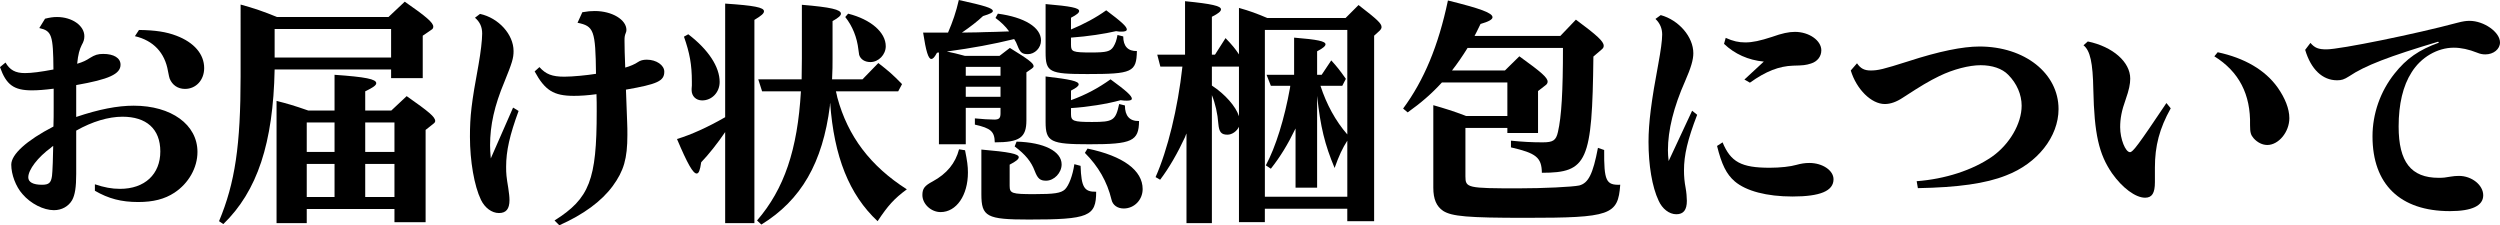 <?xml version="1.0" encoding="UTF-8"?><svg id="_レイヤー_2" xmlns="http://www.w3.org/2000/svg" width="1043.21" height="94.01" viewBox="0 0 1043.21 94.01"><defs><style>.cls-1{fill:#000;stroke-width:0px;}</style></defs><g id="design"><path class="cls-1" d="M2.3,26.1c1.8,3.1,4.1,4.4,8.1,4.4,2.8,0,6.6-.5,11.9-1.5-.1-14.4-.7-16.1-5.9-17.3l2.4-3.9c2.1-.5,3.3-.7,5-.7,6.3,0,11.4,3.6,11.4,8,0,1.3-.3,2.3-1.1,3.7-.9,1.8-1.5,3.8-1.9,7.8,2.4-.7,3.8-1.4,5.3-2.4,2.1-1.3,3.3-1.7,5.6-1.7,4.4,0,7.2,1.7,7.2,4.5,0,3.9-4.8,6.1-18.5,8.5v13.3c9.5-3.2,17.2-4.7,24-4.7,15.7,0,26.6,7.9,26.6,19.3,0,6.6-3.7,13.1-9.6,17-4.1,2.7-8.9,3.9-15.1,3.9-7.1,0-12.4-1.4-18.1-4.7v-2.7c3.9,1.3,7,1.9,10.5,1.9,10.3,0,16.8-6.1,16.8-15.6s-5.9-14.5-15.8-14.5c-5.8,0-12.6,2-19.3,5.8v18.1c0,5.5-.5,8.7-1.7,10.9-1.5,2.6-4.3,4.2-7.6,4.2-4.3,0-9.7-2.7-13.1-6.7-2.8-3.1-4.7-8.2-4.7-12.3,0-4.3,6.4-10.1,17.6-15.9.1-3.1.1-4.9.1-8.3v-7.5c-3.9.5-6.7.7-9.1.7-7.5,0-10.7-2.3-13.3-9.7l2.3-1.9ZM21.6,61.3l-.3.3c-5.5,4-9.5,9.2-9.5,12.4,0,2,2,3.1,5.7,3.1,2.9,0,3.8-.8,4.2-3.7.2-1.1.5-9.4.5-12.5l-.6.4ZM58,12.5c6.9.1,11.4.8,15.6,2.4,7.4,2.8,11.6,7.7,11.6,13.5,0,5-3.4,8.7-8,8.7-3,0-5.3-1.6-6.4-4.3-.2-.7-.3-1-.7-3.1-1.3-7.7-6.1-12.8-13.8-14.6l1.7-2.6Z"/><path class="cls-1" d="M114.6,29c-.6,30.7-7.2,50.7-21.4,64.5l-1.8-1.2c6.7-16,9-31.7,9-60.5V1.9c5.5,1.5,9.6,2.9,15.2,5.2h46.5l6.8-6.4c9.1,6.3,11.9,8.8,11.9,10.4,0,.6-.2,1-.9,1.4l-3.5,2.4v17.7h-13.2v-3.6h-48.6ZM163.2,12.1h-48.6v11.9h48.6v-11.9ZM128,87.21v5.9h-12.6v-51c4.4,1.1,7.2,1.9,13.2,4h11v-14.9c12.9.9,17.4,1.8,17.4,3.5,0,.9-1.3,1.8-4.6,3.4v8h10.9l6.4-6c9.4,6.6,11.9,8.7,11.9,10.4,0,.3-.2.7-.6,1l-3.4,2.7v38.5h-13v-5.5h-36.6ZM128,63.4h11.6v-12.3h-11.6v12.3ZM128,68.4v13.8h11.6v-13.8h-11.6ZM152.4,63.4h12.2v-12.3h-12.2v12.3ZM164.6,68.4h-12.2v13.8h12.2v-13.8Z"/><path class="cls-1" d="M216.4,46.3c-3.7,10.1-5.2,16.6-5.2,23.3,0,2.9.1,4.1.9,8.9.3,2.1.5,3.6.5,5,0,3.7-1.4,5.4-4.4,5.4s-5.9-2.2-7.5-5.5c-2.8-5.8-4.6-16.2-4.6-26.3,0-8.7.6-14,3.6-30.2.9-5.1,1.5-10.2,1.5-12.9s-.9-4.8-3-6.6l2.1-1.6c7.8,1.7,14,8.6,14,15.5,0,3-.6,4.9-3.8,12.8-4.2,10-6,18.2-6,26.5,0,1.8.1,3,.3,5.5l9.3-21.2,2.3,1.4ZM225.1,28c2.7,3,5.3,4,10.4,4,3.4,0,9.5-.6,13.2-1.2-.2-18.2-.9-19.9-7.7-21.3l2-4.4c2.3-.4,3.5-.5,5.2-.5,7.2,0,13.2,3.6,13.2,7.9,0,.5-.1.8-.3,1.3-.4,1-.5,1.6-.5,3.1,0,2.4.1,6.7.3,11.3,1.9-.5,4.2-1.5,5.3-2.3,1-.7,2.2-1,3.7-1,4,0,7.3,2.3,7.3,5,0,3.9-2.8,5.2-16,7.5.1,2.7.1,3.4.5,13.5.1,1.6.1,4,.1,5.4,0,9.9-1.5,15-6.1,21.3-4.7,6.4-12.2,11.9-22.3,16.4l-2-2c14.6-9.2,17.6-16.9,17.6-45.5,0-3.2,0-4.6-.1-7.2-3.6.5-6.8.7-9.4.7-8.5,0-12.1-2.3-16.4-10.2l2-1.8Z"/><path class="cls-1" d="M302.6,1.5c12.1.8,16.2,1.6,16.2,3.2,0,.9-1,1.8-4,3.6v84.81h-12.2v-38c-3.1,4.6-7,9.5-10,12.6-.5,3.4-1,4.7-1.9,4.7-1.5,0-3.8-4-8.2-14.4,5.9-1.8,12.8-4.9,20.1-9.1V1.5ZM287.2,14.3c8.4,6.4,13.1,13.6,13.1,19.9,0,4.3-3.2,7.7-7.3,7.7-2.6,0-4.4-1.8-4.4-4.3,0-.3,0-1,.1-1.9v-1.7c0-7-.9-11.9-3.3-18.7l1.8-1ZM348.81,38.1c.2.9.5,1.9.6,2.6,4.4,16.2,13.8,28.6,29,38.3-5.3,3.9-7.9,6.8-12.2,13.3-11.8-11-18.2-26.9-19.8-49.4l-.1.7v.5c-3,23.8-12,39.4-28.6,49.6l-1.8-1.7c11.3-13.1,16.9-29.5,18.3-53.9h-16.2l-1.6-5h18.1l.1-8.7V2c12,1,16.3,2,16.3,3.7,0,.8-1,1.7-3.5,3.1v15.6c0,2.9,0,4.8-.2,8.7h12.7l6.6-6.8c4.5,3.5,6,4.8,9.9,8.8l-1.6,3h-26ZM353.91,5.7c9.5,2.4,15.7,7.8,15.7,13.6,0,3.5-3,6.6-6.4,6.6-2.3,0-4.1-1.1-4.7-3q-.1-.4-.3-2.1c-.6-5.3-2.5-9.9-5.5-13.7l1.2-1.4Z"/><path class="cls-1" d="M402.7,62.7c.9,4.5,1.2,6.6,1.2,9.3,0,9.5-4.8,16.5-11.4,16.5-4,0-7.6-3.4-7.6-7.1,0-2.7.9-3.9,4.3-5.7,5.9-3.2,9.5-7.6,11-13.4l2.5.4ZM417.1,23.3l4.3-3.3c7.8,4.8,9.9,6.4,9.9,7.6,0,.4-.2.6-.7,1l-2.3,1.6v20c0,7.2-2.8,9.2-13.2,9.2-.1-4.5-1.6-5.9-8.3-7.4v-2.6c3.2.3,5.9.5,8.1.5,2,0,2.6-.6,2.6-2.6v-2.3h-14.5v15.2h-11.2V21.9l-.8.1c-1.1,2-1.7,2.6-2.4,2.6-1.2,0-2.2-3.1-3.4-11h10.4c1.9-4.4,3.4-8.7,4.5-13.6,10.9,2.4,14.2,3.4,14.2,4.6,0,.6-1.1,1.2-4.1,2.1-2.2,2.1-5.3,4.5-8.8,6.9l6.6-.1,2.9-.1,4.4-.1,5.8-.2c-1.5-2.1-3.5-4-5.7-5.6l1-1.8c11.1,1.5,18,5.7,18,11.2,0,3.1-2.6,5.7-5.5,5.7-2.4,0-3.2-.7-4.3-3.5-.4-1.1-.8-1.9-1.4-2.8-9,2.2-17.2,3.7-28.1,5.2,2.5.5,4.6,1,7.5,1.8h14.5ZM403,31.6h14.5v-3.7h-14.5v3.7ZM403,36.2v4.2h14.5v-4.2h-14.5ZM450.91,69.21c.3,8.9,1.5,10.9,6.5,10.8,0,10.3-3.1,11.6-28.1,11.6-17.6,0-19.8-1.2-19.8-10.6v-18.6c11.6,1,15.6,1.8,15.6,3.2,0,.8-1.1,1.7-3.8,3.1v8.8c0,3.2.9,3.5,10.2,3.5,8.4,0,11.2-.4,12.9-2,1.6-1.6,3.2-5.7,3.9-10.5l2.6.7ZM424.2,59.1c11.4.3,18.8,4,18.8,9.5,0,3.5-3.1,6.8-6.5,6.8-2.5,0-3.5-.9-4.7-4-1.5-4-3.9-6.9-8.4-10.3l.8-2ZM446.91,18.7c0,2.9.7,3.2,8.5,3.2,6.3,0,7.9-.4,9.2-2.4.9-1.5,1.3-2.7,1.7-4.9l2.4.6c0,4.1,2,6.2,5.7,6.1-.2,8.8-1.9,9.6-20.7,9.6-15.9,0-17.4-.8-17.4-9.1V1.7c10.6.9,14,1.6,14,2.9,0,.7-.9,1.5-3.4,2.8v4.9c5.3-2.2,10.4-4.9,14.7-8,6.4,4.8,8.6,6.8,8.6,8,0,.6-.7.9-2.2.9-.7,0-1.2,0-2.3-.2-4.7,1.1-11.8,2.2-18.8,2.7v3ZM446.91,47.6c0,2.9,1,3.3,8.8,3.3,8.8,0,9.8-.6,11.3-7.5l2.4.6c0,4.4,2,6.6,5.9,6.5-.1,8.4-2.9,9.7-20.7,9.7-16.2,0-18.3-1-18.3-9.3v-19c10.4,1.2,13.8,2,13.8,3.3,0,.7-.9,1.4-3.2,2.6v4c6.3-2.3,11.3-5,16.5-8.7,6.6,4.8,8.9,6.9,8.9,8.1,0,.5-.7.8-2,.8-.8,0-1.4,0-2.7-.2-5.7,1.6-14.1,2.9-20.7,3.3v2.5ZM453.81,62c14.9,3.1,23,9.1,23,16.9,0,4.5-3.5,8.1-7.9,8.1-2.6,0-4.6-1.4-5.1-3.7-1.8-7.5-5.5-13.9-11.1-19.5l1.1-1.8Z"/><path class="cls-1" d="M517,3.3c4.6,1.3,7.3,2.3,11.8,4.2h32.7l5.4-5.4c7.9,6.1,9.6,7.7,9.6,9.2,0,.5-.3,1-.8,1.5l-2.3,2.1v77.4h-11.2v-5.2h-34.4v5.6h-10.8v-39.8c-.9,1.9-2.9,3.3-4.8,3.3-2.6,0-3.5-1.1-3.8-4.5-.3-4.2-1.3-8.6-2.7-12v53.4h-10.6v-37.4c-.3.6-.3.7-.6,1.5-3.1,6.7-6.8,13.1-10.4,17.8l-1.9-1.1c5-11.2,9.3-28.7,11.2-46.1h-9.2l-1.3-5h11.6V.5c11.2,1.1,15,2,15,3.4,0,.8-1,1.7-3.8,3.1v15.8h1.3l4.4-6.9c2.8,2.9,4.1,4.5,5.6,6.8V3.3ZM505.7,27.8v7.9c5.5,3.6,10,8.7,11.3,12.8v-20.7h-11.3ZM562.21,58.7c-2,3.1-3.5,6.3-5.3,11.4-4.1-9.8-5.9-17.1-7.3-30.1v38.3h-9v-24.7c-3.3,6.8-6.3,11.7-10.3,16.8l-2.1-1.4c4.1-7.6,7.8-19.5,10.1-32.4l.1-.8h-8.1l-1.8-4.6h11.5v-15.5c9.8.8,13.1,1.5,13.1,2.8,0,.7-1,1.6-3.5,2.9v9.8h1.9l4-6c2.8,3.1,3.6,4.2,6.1,7.7l-1.5,2.9h-9.1c2.5,7.7,6.3,14.7,11.2,20.3V12.5h-34.4v69.6h34.4v-23.4Z"/><path class="cls-1" d="M629,48.4v-14h-27.3c-4.4,4.8-8.7,8.5-14.3,12.5l-1.9-1.6c8.7-11.8,14.7-26.1,18.7-45.1,13.7,3.4,18.6,5.2,18.6,7,0,.9-1.5,1.8-5,2.8-1.5,3.1-2,4.1-2.5,5h35.8l6.5-6.8c8.9,6.6,11.6,9.1,11.6,10.9,0,.6-.2,1-.8,1.5l-3.5,3c-.5,43.9-2.5,48.5-21.5,48.5-.1-6.4-2.4-8.2-12.9-10.6v-2.8c4.9.5,8.8.7,13.2.7s5.6-.8,6.4-4.3c1.5-6.5,2.1-17,2.1-35.1h-39.8c-1.9,3.1-4.5,6.9-6.5,9.4h22.1l6-5.9c9.3,6.7,11.8,8.9,11.8,10.6,0,.5-.3,1.1-.9,1.5l-3.1,2.4v17.5h-12.8v-2.1h-17.5v20.2c0,4.8.8,5,22.1,5,10.6,0,22.6-.6,25.4-1.2,3.8-1,5.7-4.7,7.8-15.7l2.6.9c-.1,12.9.8,14.7,6.7,14.5-.9,12.7-4,13.8-39.5,13.8-24.2,0-30.8-.6-34.4-2.9-2.8-1.9-4.1-4.9-4.1-9.7v-34.4c4.6,1.3,8.7,2.6,12.9,4.2.4.2.5.2.8.3h17.2Z"/><path class="cls-1" d="M708.2,47.9c-4,10.4-5.5,16.8-5.5,23.2,0,2.5.2,4.8.7,7.4.3,1.6.5,3.9.5,5.3,0,3.8-1.4,5.6-4.4,5.6s-5.9-2.3-7.4-5.7c-2.7-5.7-4.2-14.8-4.2-24.5,0-7.9,1.2-17.2,4.1-32.6,1-5.4,1.6-9.7,1.6-12.2s-.9-4.7-2.8-6.5l2.2-1.6c7.6,2.1,13.6,9.1,13.6,15.9,0,2.8-1,6.1-3.4,11.6-4.8,10.8-7.2,20.5-7.2,28.9,0,1.6.1,2.5.3,4.5l9.8-21,2.1,1.7ZM718.8,59.4c3.4,8.2,7.8,10.6,19.7,10.6,4.4,0,8.7-.5,11.1-1.2,1.8-.5,3.5-.8,5.4-.8,5.5,0,10.1,3.1,10.1,6.8,0,4.9-5.6,7.2-17.1,7.2-10.8,0-19.4-2.3-24.1-6.3-3.5-3-5.5-7.1-7.4-14.8l2.3-1.5ZM736.01,25.7c-6.5-.6-12.2-3.2-16.6-7.4l.7-2.5c3.1,1.4,5.4,1.9,8.2,1.9,3,0,6.2-.7,11.1-2.3,4.2-1.5,7-2.1,9.6-2.1,5.9,0,11,3.6,11,7.7,0,2.6-1.7,4.7-4.3,5.5-2.2.7-3.2.8-7.5.9-5.8.2-11.3,2.3-18,7.1l-2.3-1.3,8.1-7.5Z"/><path class="cls-1" d="M799.8,75.61c11.9-.9,23.3-4.6,31.4-10.2,7.3-5.1,12.4-13.8,12.4-21.3,0-4.6-2-9.3-5.6-12.9-2.5-2.6-6.7-4-11.5-4s-11.4,1.7-17.2,4.5c-4.3,2.1-7.7,4.1-15.2,9-2.7,1.8-5.2,2.7-7.6,2.7-5.6,0-11.8-6.1-14.2-14l2.6-3c1.5,2.2,3.1,3,5.7,3,3.1,0,5.2-.5,15.6-3.8,12.9-4.2,22.8-6.2,29.8-6.2,18.9,0,33,11.2,33,26.1,0,11.5-8.8,22.7-21.9,27.7-8.5,3.4-20.2,5-36.8,5.3l-.5-2.9Z"/><path class="cls-1" d="M905.81,45.2c-4.7,8.4-6.6,15.7-6.6,24.7v6.1c0,4.6-1.2,6.5-4.1,6.5-4,0-9.5-4.1-13.8-10.2-5.5-8-7.4-16.4-7.8-34.9-.2-11.2-1.3-16.3-4.1-18.5l1.8-1.6c10.5,2.2,17.7,8.6,17.7,15.5,0,2.3-.5,4.7-1.9,8.7-1.7,4.7-2.3,8-2.3,11.6,0,4.9,2.2,10.4,4.1,10.4,1.2,0,3.4-2.9,15.2-20.5l1.8,2.2ZM925.41,21.8c11.2,2.4,19.8,7.4,25,14.7,3.1,4.4,4.9,8.9,4.9,12.8,0,5.8-4.5,11.2-9.2,11.2-2,0-4.1-1-5.7-2.8-1.2-1.4-1.5-2.4-1.5-5.5.3-12.8-4.6-22.3-14.9-28.7l1.4-1.7Z"/><path class="cls-1" d="M1017.41,17.4c-20.4,6.1-30.6,10-37.1,14.4-2.2,1.4-3.2,1.7-5.1,1.7-6.1,0-10.9-4.6-13.3-12.7l2.2-2.9c1.8,2.1,3.3,2.7,6.7,2.7,5.7,0,37.5-6.5,54.6-11.1,2.3-.6,3.6-.8,5.1-.8,6,0,12.7,4.7,12.7,9,0,2.8-2.7,5-6.1,5-1.2,0-2.2-.2-3.4-.7-3.5-1.4-6.8-2.1-9.8-2.1-6.8,0-13.7,4-17.6,10.3-3.6,5.6-5.4,13.3-5.4,22.6,0,14.8,5.2,21.4,16.7,21.4,1.9,0,2.8-.1,5-.5,1-.2,2.5-.3,3.5-.3,5.3,0,10.1,3.8,10.1,8.1s-4.6,6.6-13.9,6.6c-20.8,0-32.3-11.2-32.3-31.2,0-9.5,3.3-18.8,9.2-26.2,5-6.3,10.2-9.9,18.5-12.9l-.3-.4Z"/></g></svg>